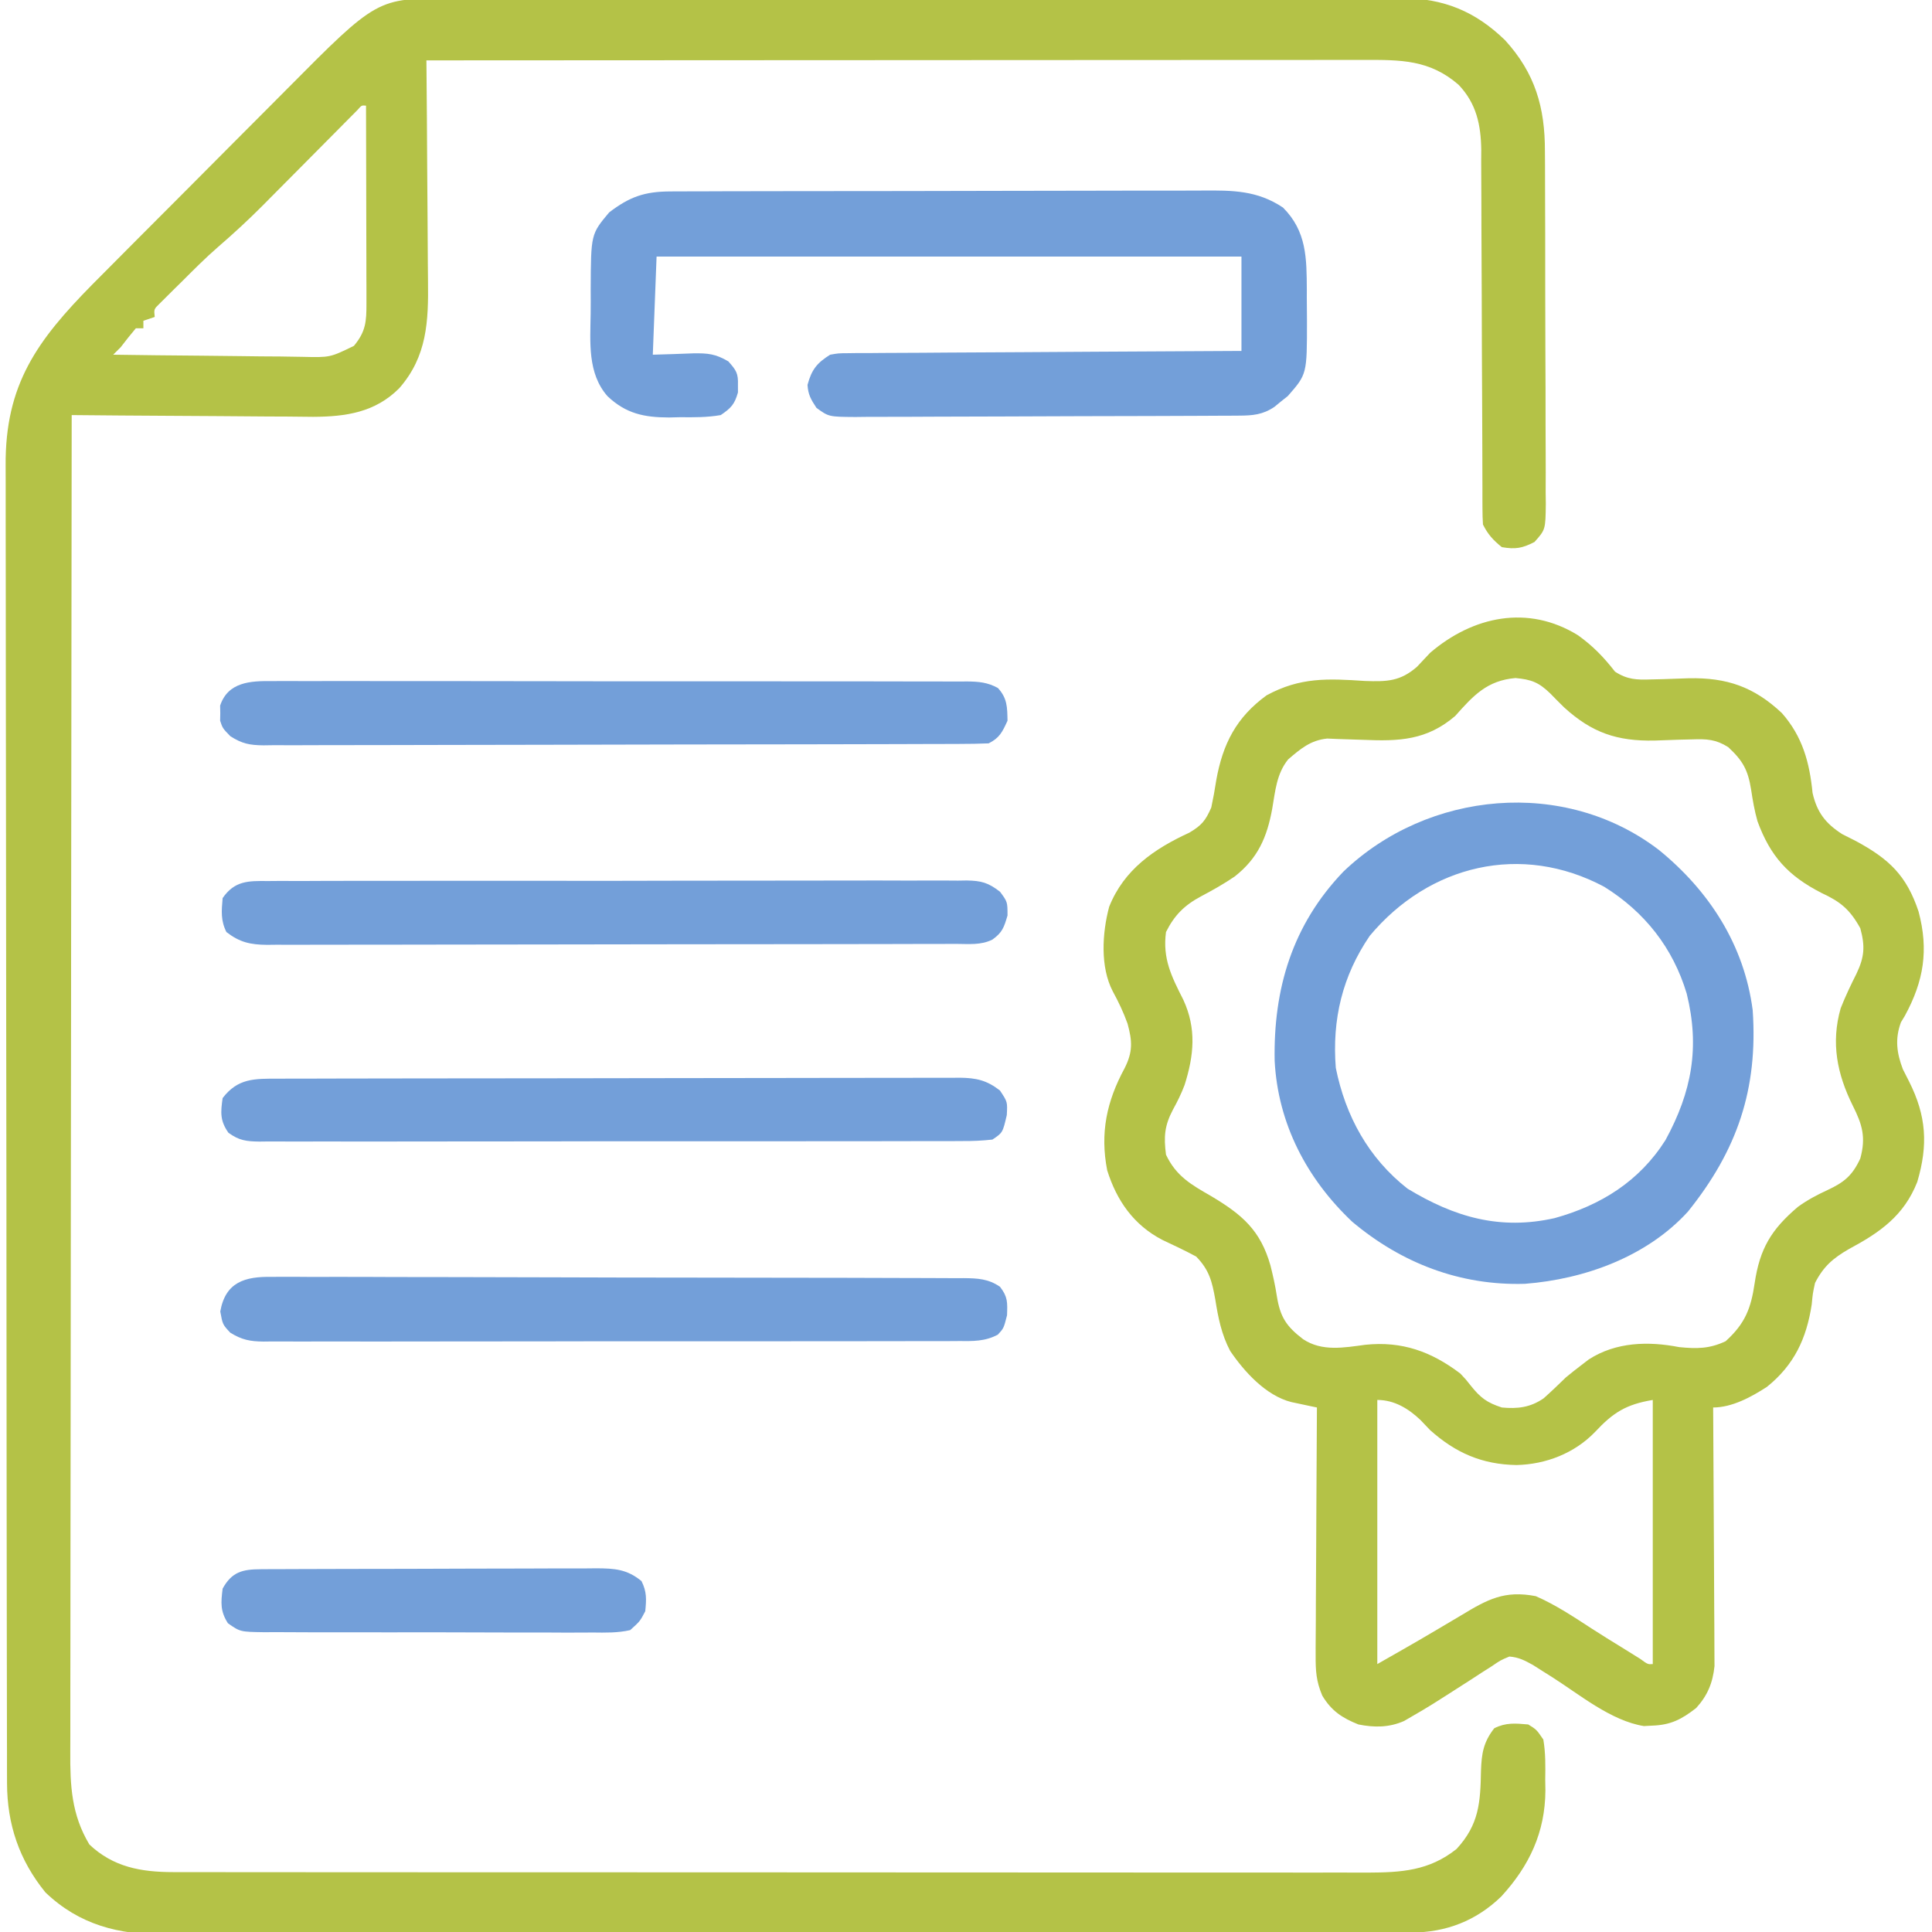 <svg width="512" height="512" viewBox="0 0 512 512" fill="none" xmlns="http://www.w3.org/2000/svg">
<g clip-path="url(#clip0_56_8)">
<path d="M119.214 -0.388C120.324 -0.393 121.433 -0.398 122.577 -0.404C126.285 -0.418 129.994 -0.411 133.702 -0.404C136.365 -0.41 139.028 -0.417 141.691 -0.425C148.168 -0.442 154.645 -0.443 161.122 -0.438C166.39 -0.434 171.657 -0.435 176.924 -0.44C178.05 -0.441 178.05 -0.441 179.199 -0.443C180.724 -0.444 182.249 -0.446 183.774 -0.447C198.067 -0.461 212.36 -0.456 226.652 -0.444C239.713 -0.434 252.774 -0.447 265.835 -0.471C279.261 -0.495 292.687 -0.505 306.113 -0.498C313.645 -0.495 321.176 -0.497 328.708 -0.515C335.121 -0.529 341.533 -0.53 347.945 -0.513C351.214 -0.504 354.482 -0.504 357.75 -0.517C361.302 -0.53 364.853 -0.519 368.405 -0.501C369.425 -0.511 370.446 -0.52 371.498 -0.53C382.571 -0.418 390.902 2.951 398.84 10.637C406.825 19.373 409.453 28.492 409.42 40.126C409.428 41.213 409.437 42.3 409.445 43.42C409.469 46.994 409.47 50.567 409.468 54.141C409.476 56.631 409.483 59.121 409.492 61.611C409.505 66.819 409.507 72.027 409.501 77.235C409.496 82.586 409.509 87.936 409.542 93.286C409.581 99.753 409.596 106.22 409.591 112.688C409.593 115.152 409.602 117.616 409.62 120.08C409.642 123.518 409.633 126.954 409.615 130.392C409.628 131.412 409.641 132.432 409.655 133.484C409.573 140.357 409.573 140.357 406.653 143.632C403.411 145.304 401.598 145.613 398 145C395.697 143.133 394.321 141.644 393 139C392.905 137.586 392.871 136.168 392.868 134.751C392.862 133.414 392.862 133.414 392.856 132.05C392.857 131.069 392.857 130.088 392.858 129.078C392.853 127.531 392.853 127.531 392.847 125.953C392.84 123.708 392.835 121.463 392.831 119.217C392.824 115.661 392.808 112.105 392.79 108.549C392.737 98.436 392.689 88.322 392.674 78.209C392.664 72.027 392.634 65.846 392.592 59.665C392.58 57.31 392.575 54.955 392.577 52.601C392.58 49.3 392.557 46 392.53 42.699C392.536 41.73 392.543 40.761 392.55 39.764C392.458 33.091 391.275 27.45 386.553 22.476C378.877 15.799 371.176 15.851 361.446 15.88C360.383 15.879 359.32 15.878 358.225 15.877C354.664 15.876 351.104 15.881 347.543 15.886C344.991 15.887 342.438 15.887 339.885 15.886C334.39 15.886 328.895 15.889 323.4 15.894C315.454 15.902 307.509 15.905 299.564 15.906C286.673 15.909 273.782 15.915 260.89 15.925C248.369 15.934 235.848 15.941 223.327 15.945C222.555 15.945 221.783 15.946 220.987 15.946C217.114 15.947 213.241 15.948 209.368 15.95C177.245 15.96 145.122 15.978 113 16C113.009 16.892 113.017 17.785 113.027 18.704C113.107 27.148 113.168 35.592 113.207 44.036C113.228 48.376 113.256 52.717 113.301 57.057C113.345 61.252 113.369 65.447 113.379 69.642C113.387 71.236 113.401 72.83 113.423 74.423C113.563 85.143 113.206 94.439 105.812 102.875C99.44 109.296 91.652 110.425 82.98 110.464C80.631 110.453 78.282 110.422 75.933 110.391C74.287 110.383 72.641 110.378 70.995 110.374C66.689 110.358 62.384 110.319 58.078 110.275C53.674 110.234 49.269 110.215 44.865 110.195C36.243 110.153 27.621 110.084 19 110C18.931 156.6 18.878 203.201 18.846 249.801C18.843 255.303 18.839 260.804 18.835 266.305C18.834 267.948 18.834 267.948 18.832 269.624C18.82 287.359 18.796 305.093 18.768 322.828C18.74 341.025 18.724 359.221 18.717 377.418C18.713 388.647 18.7 399.876 18.676 411.105C18.66 418.804 18.655 426.503 18.659 434.203C18.661 438.645 18.658 443.088 18.642 447.53C18.628 451.6 18.627 455.669 18.637 459.739C18.638 461.209 18.634 462.679 18.625 464.149C18.57 473.247 18.94 480.9 23.687 488.813C30.021 494.804 37.385 496.123 45.901 496.129C47.064 496.132 48.228 496.135 49.426 496.138C50.695 496.137 51.964 496.135 53.271 496.134C54.64 496.136 56.009 496.138 57.378 496.141C61.135 496.147 64.891 496.147 68.647 496.145C72.7 496.145 76.754 496.151 80.807 496.155C88.746 496.164 96.684 496.167 104.623 496.167C111.076 496.168 117.529 496.17 123.982 496.173C142.278 496.182 160.574 496.186 178.87 496.185C179.856 496.185 180.843 496.185 181.859 496.185C182.846 496.185 183.833 496.185 184.851 496.185C200.856 496.185 216.861 496.194 232.867 496.208C249.302 496.223 265.737 496.23 282.172 496.229C291.399 496.229 300.625 496.231 309.852 496.242C317.707 496.251 325.562 496.253 333.417 496.247C337.424 496.243 341.431 496.243 345.438 496.252C349.108 496.26 352.779 496.258 356.449 496.25C358.401 496.247 360.353 496.255 362.306 496.263C371.308 496.227 378.688 495.816 386 490C391.983 483.518 392.326 477.632 392.478 469.238C392.643 464.704 393.1 461.705 396 458C399.091 456.454 401.594 456.706 405 457C407.195 458.355 407.195 458.355 409 461C409.605 464.549 409.557 468.034 409.5 471.625C409.515 472.572 409.531 473.52 409.547 474.496C409.486 485.554 405.311 494.447 397.875 502.563C391.252 509.013 383.216 512.117 374.091 512.137C372.874 512.142 371.658 512.147 370.405 512.152C369.053 512.153 367.702 512.154 366.35 512.154C364.916 512.158 363.481 512.162 362.047 512.167C358.1 512.179 354.153 512.185 350.206 512.189C345.951 512.195 341.696 512.207 337.44 512.218C327.161 512.242 316.881 512.257 306.602 512.27C303.698 512.273 300.794 512.277 297.89 512.281C279.854 512.307 261.817 512.329 243.781 512.341C239.603 512.344 235.426 512.347 231.248 512.35C230.21 512.351 229.172 512.352 228.102 512.352C211.287 512.365 194.473 512.398 177.659 512.44C160.392 512.482 143.125 512.506 125.859 512.511C116.166 512.515 106.473 512.526 96.78 512.559C88.523 512.587 80.267 512.598 72.01 512.587C67.8 512.582 63.59 512.585 59.38 512.61C55.52 512.632 51.66 512.631 47.799 512.612C46.409 512.609 45.018 512.615 43.628 512.63C31.476 512.754 21.022 510.098 12.043 501.512C5.093 492.968 1.883 483.471 1.865 472.535C1.861 471.246 1.857 469.957 1.852 468.628C1.852 467.205 1.852 465.781 1.853 464.357C1.849 462.839 1.846 461.321 1.841 459.803C1.831 455.635 1.828 451.466 1.825 447.298C1.821 442.801 1.812 438.304 1.803 433.806C1.783 422.948 1.773 412.089 1.764 401.231C1.76 396.114 1.754 390.998 1.749 385.882C1.732 368.87 1.718 351.858 1.71 334.846C1.708 330.433 1.706 326.02 1.705 321.608C1.704 320.511 1.704 319.414 1.703 318.284C1.695 300.52 1.669 282.756 1.637 264.992C1.604 246.745 1.586 228.499 1.583 210.252C1.581 200.011 1.572 189.77 1.546 179.528C1.524 170.806 1.516 162.084 1.526 153.362C1.531 148.915 1.529 144.468 1.509 140.02C1.492 135.942 1.493 131.864 1.508 127.786C1.511 126.318 1.506 124.849 1.494 123.381C1.331 101.846 9.925 90.175 24.386 75.474C27.935 71.887 31.495 68.311 35.058 64.738C35.821 63.973 36.583 63.208 37.369 62.419C41.398 58.375 45.43 54.334 49.464 50.296C53.607 46.147 57.741 41.989 61.873 37.829C65.076 34.607 68.285 31.393 71.496 28.18C73.023 26.65 74.547 25.118 76.069 23.583C99.96 -0.5 99.96 -0.5 119.214 -0.388ZM94.718 29.168C93.905 29.989 93.905 29.989 93.076 30.826C92.153 31.754 92.153 31.754 91.213 32.699C90.543 33.377 89.873 34.055 89.183 34.754C88.148 35.794 88.148 35.794 87.093 36.856C84.131 39.834 81.176 42.817 78.22 45.8C76.064 47.974 73.905 50.145 71.746 52.316C71.09 52.98 70.435 53.644 69.759 54.328C65.895 58.213 61.911 61.889 57.763 65.468C54.356 68.427 51.191 71.625 48 74.812C46.981 75.813 46.981 75.813 45.941 76.834C45.3 77.473 44.66 78.112 44 78.77C43.422 79.343 42.845 79.916 42.25 80.507C40.786 81.931 40.786 81.931 41 84C39.515 84.495 39.515 84.495 38 85C38 85.66 38 86.32 38 87C37.34 87 36.68 87 36 87C34.625 88.633 33.293 90.302 32 92C31.01 92.99 31.01 92.99 30 94C37.719 94.116 45.438 94.205 53.158 94.259C56.743 94.285 60.328 94.32 63.912 94.377C67.375 94.432 70.837 94.462 74.299 94.474C76.257 94.488 78.215 94.527 80.172 94.567C87.456 94.745 87.456 94.745 93.794 91.657C96.967 87.835 97.124 85.146 97.113 80.335C97.113 79.174 97.113 78.013 97.113 76.817C97.108 75.564 97.103 74.311 97.097 73.02C97.096 71.736 97.094 70.453 97.093 69.131C97.089 65.723 97.079 62.315 97.068 58.907C97.058 55.429 97.054 51.95 97.049 48.471C97.038 41.647 97.021 34.824 97 28C95.834 27.888 95.834 27.888 94.718 29.168Z" fill="#B4C247"/>
<path d="M418.196 168.359C422.142 171.185 425.015 174.162 428 178C431.248 180.095 433.728 180.196 437.543 180.055C439.155 180.018 439.155 180.018 440.799 179.98C443.039 179.911 445.279 179.833 447.518 179.746C457.635 179.541 464.792 182.004 472.211 188.965C477.69 195.197 479.547 202.02 480.348 210.141C481.522 215.285 483.787 218.223 488.207 221.055C489.405 221.67 490.607 222.277 491.813 222.875C500.61 227.63 505.244 231.971 508.438 241.562C511.155 251.75 509.836 259.964 504.813 269.187C504.469 269.759 504.124 270.33 503.77 270.918C502.15 275.3 502.642 279.059 504.278 283.352C505.099 284.972 505.099 284.972 505.938 286.625C510.517 295.74 511.002 303.407 508.094 313.223C504.572 322.167 498.208 326.612 490 331C485.794 333.429 483.244 335.601 481 340C480.4 342.776 480.4 342.776 480.125 345.687C478.745 354.749 475.477 361.714 468.262 367.527C464.153 370.203 459.007 373 454 373C454.01 374.333 454.01 374.333 454.02 375.693C454.081 384.079 454.126 392.466 454.156 400.852C454.171 405.163 454.193 409.474 454.227 413.786C454.259 417.948 454.277 422.111 454.285 426.274C454.29 427.86 454.301 429.446 454.317 431.031C454.339 433.258 454.342 435.483 454.341 437.709C454.351 439.608 454.351 439.608 454.361 441.545C453.898 445.975 452.515 449.339 449.5 452.645C445.602 455.68 442.735 457.147 437.813 457.312C437.097 457.35 436.382 457.387 435.645 457.426C426.937 456.024 418.718 449.158 411.426 444.514C410.528 443.948 409.629 443.383 408.703 442.801C407.895 442.287 407.088 441.773 406.255 441.243C404.038 440.021 402.522 439.207 400 439C397.664 439.975 397.664 439.975 395.332 441.57C393.991 442.421 393.991 442.421 392.623 443.289C391.696 443.895 390.768 444.501 389.813 445.125C378.86 452.152 378.86 452.152 374.141 454.891C373.462 455.285 372.783 455.68 372.083 456.087C368.096 457.835 364.221 457.841 360 457C355.661 455.264 352.839 453.4 350.416 449.356C348.792 445.505 348.638 442.787 348.66 438.618C348.659 437.548 348.659 437.548 348.658 436.457C348.66 434.12 348.684 431.783 348.707 429.445C348.713 427.817 348.717 426.189 348.72 424.561C348.732 420.29 348.761 416.019 348.794 411.748C348.825 407.384 348.839 403.02 348.854 398.656C348.886 390.104 348.937 381.552 349 373C348.379 372.87 347.757 372.741 347.117 372.607C345.896 372.345 345.896 372.345 344.651 372.079C343.844 371.908 343.037 371.737 342.205 371.561C335.505 369.857 329.784 363.574 326 358C323.705 353.632 322.831 349.219 322.063 344.375C321.218 339.626 320.468 336.55 317 333C314.041 331.406 311.024 329.986 307.981 328.559C300.422 324.606 295.942 318.19 293.418 310.145C291.488 300.243 293.287 291.864 298.004 283.145C300.252 278.74 300.071 275.876 298.813 271.277C297.746 268.287 296.421 265.512 294.903 262.727C291.518 256.25 292.092 247.236 293.938 240.312C297.866 230.447 305.864 224.951 315.18 220.668C318.451 218.733 319.49 217.463 321 214C321.514 211.619 321.946 209.22 322.313 206.812C324.039 197.126 327.643 190.082 335.68 184.254C344.594 179.437 351.871 179.811 361.801 180.469C367.546 180.663 371.1 180.576 375.535 176.687C376.702 175.469 377.857 174.24 379 173C390.31 163.314 404.924 160.142 418.196 168.359ZM385.637 189.746C378.113 196.178 370.835 196.475 361.25 196.062C359.048 195.977 356.844 195.905 354.641 195.848C353.195 195.786 353.195 195.786 351.72 195.723C347.305 196.173 344.672 198.424 341.375 201.25C338.295 205.067 337.97 209.604 337.153 214.317C335.777 221.893 333.355 227.432 327.25 232.25C324.354 234.241 321.352 235.915 318.25 237.562C313.884 239.896 311.233 242.534 309 247C308.069 254.048 310.421 258.694 313.59 264.949C317.118 272.582 316.411 279.684 313.934 287.52C313.054 289.858 312.018 291.941 310.813 294.125C308.6 298.362 308.386 301.237 309 306C311.691 311.717 315.739 313.98 321 317C329.183 321.883 334.042 326.031 336.688 335.375C337.367 338.08 337.961 340.739 338.379 343.496C339.264 349.019 340.875 351.498 345.344 354.906C350.388 358.237 356.137 357.135 361.875 356.375C371.548 355.384 379.285 358.161 387 364C388.528 365.621 388.528 365.621 389.75 367.187C392.359 370.449 394.033 371.703 398 373C402.192 373.397 405.559 372.99 409.075 370.574C411.109 368.772 413.048 366.891 415 365C416.375 363.87 417.771 362.765 419.188 361.687C419.8 361.217 420.412 360.746 421.043 360.262C428.224 355.632 436.823 355.4 445 357C449.662 357.458 453.022 357.462 457.313 355.437C462.456 350.773 464.019 346.77 465 340.062C466.358 330.899 469.404 325.816 476.489 319.809C479.017 317.988 481.489 316.68 484.313 315.375C488.704 313.329 490.915 311.533 493 307C494.533 301.379 493.527 298.024 491 293C486.852 284.63 485.176 276.388 487.801 267.195C489.033 264.065 490.458 261.077 491.969 258.074C494.104 253.616 494.301 250.771 493 246C490.25 241.035 487.802 238.993 482.688 236.625C473.891 232.118 469.16 226.929 465.758 217.652C464.96 214.858 464.492 212.123 464.063 209.25C463.229 204.035 461.867 201.591 458 198C454.725 195.93 452.293 195.803 448.457 195.945C446.846 195.982 446.846 195.982 445.201 196.02C442.962 196.089 440.722 196.167 438.483 196.254C428.518 196.456 421.857 194.173 414.492 187.453C413.246 186.239 412.026 184.998 410.813 183.75C407.79 180.831 405.843 180.078 401.625 179.687C394.076 180.338 390.461 184.316 385.637 189.746ZM365 371C365 394.1 365 417.2 365 441C376.186 434.628 376.186 434.628 387.25 428.062C394.196 423.857 398.688 421.394 407 423C412.274 425.293 417.085 428.519 421.898 431.64C424.498 433.322 427.131 434.946 429.772 436.564C431.406 437.567 433.032 438.584 434.657 439.602C436.689 441.085 436.689 441.085 438 441C438 417.9 438 394.8 438 371C430.897 372.184 427.477 374.358 422.688 379.5C417.251 385.13 409.679 388.077 401.875 388.25C392.769 388.1 385.739 385.025 379 379C378.155 378.113 377.309 377.226 376.438 376.312C373.268 373.305 369.527 371 365 371Z" fill="#B4C247"/>
<path d="M177.659 50.733C178.315 50.728 178.971 50.724 179.647 50.719C181.838 50.706 184.029 50.708 186.219 50.709C187.793 50.704 189.367 50.697 190.941 50.689C195.212 50.672 199.483 50.667 203.754 50.666C206.424 50.664 209.094 50.66 211.764 50.655C221.084 50.636 230.404 50.628 239.724 50.63C248.403 50.631 257.082 50.61 265.761 50.578C273.219 50.552 280.677 50.541 288.136 50.542C292.587 50.543 297.039 50.537 301.49 50.516C305.679 50.497 309.867 50.496 314.055 50.511C315.589 50.513 317.122 50.508 318.656 50.496C326.646 50.437 333.163 50.437 339.999 55C346.292 61.293 346.276 68.407 346.322 76.85C346.32 77.522 346.317 78.193 346.315 78.886C346.312 80.929 346.336 82.971 346.361 85.014C346.368 99.157 346.368 99.157 341.281 104.961C340.693 105.428 340.105 105.894 339.499 106.375C338.912 106.857 338.324 107.339 337.718 107.836C334.638 109.922 331.944 110.129 328.338 110.147C326.901 110.158 326.901 110.158 325.436 110.169C324.387 110.172 323.338 110.174 322.258 110.177C320.599 110.187 320.599 110.187 318.906 110.197C315.241 110.217 311.575 110.228 307.91 110.238C306.035 110.244 306.035 110.244 304.122 110.251C298.192 110.269 292.262 110.284 286.332 110.292C279.488 110.302 272.643 110.328 265.799 110.369C259.87 110.403 253.94 110.414 248.011 110.419C245.488 110.423 242.966 110.435 240.443 110.454C236.919 110.478 233.395 110.477 229.871 110.47C228.824 110.483 227.777 110.496 226.698 110.509C219.629 110.458 219.629 110.458 216.375 108.092C214.931 105.895 214.159 104.625 214 102C215.079 97.978 216.494 96.181 220 94C222.194 93.615 222.194 93.615 224.619 93.601C225.541 93.589 226.464 93.576 227.414 93.563C228.419 93.565 229.424 93.566 230.459 93.568C231.523 93.558 232.587 93.547 233.683 93.537C237.2 93.507 240.717 93.497 244.234 93.488C246.672 93.472 249.11 93.453 251.548 93.434C257.966 93.386 264.384 93.357 270.802 93.331C277.351 93.301 283.9 93.254 290.449 93.209C303.299 93.123 316.149 93.057 328.999 93C328.999 84.75 328.999 76.5 328.999 68C277.849 68 226.7 68 174 68C173.67 76.58 173.34 85.16 173 94C178.37 93.843 178.37 93.843 183.739 93.64C187.599 93.583 189.604 93.768 193.015 95.766C195.101 98.114 195.664 98.924 195.562 102C195.564 102.99 195.564 102.99 195.566 104C194.673 107.151 193.745 108.141 191 110C187.409 110.627 183.886 110.603 180.25 110.563C178.803 110.598 178.803 110.598 177.328 110.635C170.718 110.621 165.894 109.634 161 105C155.664 98.945 156.422 90.7 156.533 83.109C156.562 80.939 156.554 78.77 156.541 76.6C156.605 62.053 156.605 62.053 161.429 56.293C166.865 52.136 170.832 50.752 177.659 50.733Z" fill="#739FD9"/>
<path d="M439.611 225.232C452.953 236.084 462.234 250.409 464.485 267.727C465.911 288.665 460.381 304.84 447.321 321.09C436.414 333.054 419.93 338.996 404.133 340.223C386.965 340.746 371.421 334.756 358.36 323.781C346.313 312.4 338.676 297.803 337.797 281.152C337.437 262.028 342.483 245.108 356 231C378.424 209.515 414.621 206.108 439.611 225.232ZM363 248C355.717 258.68 352.996 270.174 354 283C356.583 295.794 362.663 306.886 373 315C385.46 322.556 397.521 326.075 412 322.812C424.248 319.414 434.462 313.051 441.375 302.125C448.341 289.338 450.517 277.572 446.996 263.316C443.362 251.216 435.896 241.705 425.125 235C403.193 223.305 378.757 229.154 363 248Z" fill="#739FD9"/>
<path d="M72.091 180.499C73.306 180.49 73.306 180.49 74.546 180.482C77.257 180.468 79.968 180.483 82.68 180.498C84.625 180.495 86.57 180.489 88.515 180.482C93.796 180.468 99.076 180.479 104.357 180.496C109.881 180.509 115.404 180.503 120.928 180.499C130.203 180.497 139.477 180.51 148.752 180.533C159.481 180.56 170.209 180.562 180.938 180.55C191.253 180.539 201.568 180.545 211.883 180.56C216.276 180.565 220.668 180.565 225.061 180.561C230.231 180.556 235.401 180.566 240.572 180.588C242.471 180.593 244.371 180.594 246.27 180.589C248.859 180.583 251.447 180.595 254.036 180.612C254.791 180.606 255.546 180.6 256.325 180.594C259.442 180.632 261.671 180.823 264.439 182.313C266.941 185.017 266.938 187.4 267 191C265.654 193.948 264.914 195.543 262 197C259.417 197.104 256.86 197.148 254.276 197.147C253.066 197.153 253.066 197.153 251.832 197.158C249.113 197.169 246.395 197.173 243.677 197.177C241.734 197.183 239.791 197.19 237.848 197.197C232.559 197.214 227.269 197.225 221.98 197.233C218.678 197.238 215.375 197.244 212.073 197.251C201.747 197.27 191.421 197.284 181.096 197.292C169.164 197.302 157.233 197.328 145.301 197.369C136.087 197.399 126.872 197.414 117.658 197.417C112.15 197.419 106.643 197.428 101.136 197.453C95.956 197.477 90.776 197.481 85.596 197.471C83.694 197.47 81.792 197.477 79.889 197.49C77.294 197.508 74.7 197.501 72.105 197.488C71.35 197.499 70.596 197.51 69.818 197.521C66.157 197.476 64.146 197.094 61.035 195.095C59 193 59 193 58.336 191C58.349 190.34 58.362 189.68 58.375 189C58.362 188.34 58.349 187.68 58.336 187C60.424 180.711 66.39 180.426 72.091 180.499Z" fill="#739FD9"/>
<path d="M72.053 338.385C72.859 338.38 73.665 338.374 74.495 338.368C77.194 338.355 79.89 338.378 82.588 338.401C84.523 338.399 86.458 338.395 88.394 338.389C93.648 338.379 98.901 338.4 104.155 338.427C109.651 338.451 115.146 338.448 120.642 338.448C129.869 338.453 139.097 338.477 148.325 338.513C158.999 338.555 169.673 338.572 180.347 338.576C191.704 338.579 203.061 338.598 214.419 338.623C217.695 338.629 220.97 338.633 224.246 338.636C229.39 338.642 234.534 338.658 239.678 338.682C241.568 338.69 243.458 338.694 245.348 338.694C247.923 338.696 250.498 338.709 253.074 338.726C253.825 338.723 254.577 338.721 255.351 338.718C259.043 338.756 261.904 338.876 265 341C267.082 343.676 266.996 345.117 266.875 348.562C266 352 266 352 264.443 353.691C261.021 355.525 257.824 355.418 254.036 355.388C252.823 355.396 252.823 355.396 251.586 355.404C248.874 355.418 246.162 355.411 243.449 355.404C241.506 355.41 239.563 355.417 237.62 355.425C232.339 355.443 227.058 355.442 221.777 355.436C217.371 355.433 212.965 355.439 208.558 355.445C198.165 355.459 187.772 355.457 177.378 355.446C166.65 355.435 155.922 355.449 145.194 355.475C135.988 355.498 126.782 355.504 117.576 355.498C112.076 355.495 106.576 355.497 101.075 355.515C95.903 355.53 90.732 355.526 85.56 355.507C83.661 355.504 81.762 355.507 79.862 355.517C77.272 355.53 74.682 355.519 72.091 355.501C70.962 355.516 70.962 355.516 69.809 355.53C66.212 355.48 64.127 355.077 61.033 353.183C59 351 59 351 58.375 347.562C59.744 339.761 64.893 338.259 72.053 338.385Z" fill="#739FD9"/>
<path d="M71.002 233.485C71.814 233.478 72.627 233.471 73.464 233.464C76.19 233.446 78.916 233.456 81.642 233.467C83.595 233.459 85.548 233.451 87.501 233.44C92.809 233.418 98.117 233.421 103.425 233.43C107.853 233.435 112.282 233.428 116.71 233.42C127.157 233.403 137.603 233.407 148.049 233.424C158.831 233.44 169.614 233.425 180.396 233.392C189.649 233.366 198.902 233.358 208.154 233.367C213.683 233.372 219.211 233.37 224.739 233.349C229.938 233.331 235.135 233.337 240.334 233.361C242.242 233.366 244.151 233.363 246.06 233.35C248.664 233.334 251.266 233.349 253.871 233.372C254.628 233.36 255.385 233.348 256.165 233.336C260.085 233.405 261.863 233.895 265.008 236.313C267 239 267 239 267 242.625C266.054 245.816 265.636 247.102 263 249C259.932 250.534 256.718 250.144 253.352 250.14C252.553 250.143 251.755 250.146 250.932 250.149C248.241 250.158 245.551 250.16 242.86 250.161C240.937 250.166 239.013 250.171 237.09 250.176C231.855 250.189 226.619 250.196 221.384 250.2C218.115 250.203 214.846 250.207 211.577 250.212C201.356 250.225 191.135 250.235 180.914 250.239C169.103 250.243 157.293 250.261 145.483 250.29C136.361 250.311 127.24 250.322 118.119 250.323C112.668 250.324 107.217 250.33 101.766 250.348C96.638 250.364 91.511 250.366 86.383 250.358C84.5 250.357 82.617 250.361 80.734 250.371C78.166 250.384 75.597 250.378 73.028 250.367C71.909 250.38 71.909 250.38 70.766 250.392C66.344 250.35 63.514 249.732 60 247C58.454 243.908 58.706 241.406 59 238C62.196 233.383 65.788 233.429 71.002 233.485Z" fill="#739FD9"/>
<path d="M73.692 285.86C74.879 285.855 74.879 285.855 76.09 285.851C78.75 285.842 81.41 285.84 84.07 285.839C85.974 285.834 87.877 285.829 89.781 285.824C94.959 285.811 100.136 285.804 105.314 285.8C108.547 285.797 111.78 285.793 115.014 285.788C125.125 285.775 135.236 285.765 145.347 285.761C157.028 285.757 168.709 285.739 180.389 285.71C189.413 285.689 198.436 285.678 207.46 285.677C212.852 285.676 218.243 285.67 223.635 285.652C228.706 285.636 233.777 285.634 238.848 285.642C240.71 285.643 242.572 285.639 244.434 285.629C246.974 285.616 249.514 285.622 252.054 285.633C252.793 285.625 253.531 285.616 254.291 285.608C258.703 285.651 261.505 286.267 265 289C267 292 267 292 266.813 295.5C265.729 300.168 265.729 300.168 263 302C260.282 302.297 257.793 302.409 255.074 302.388C253.849 302.396 253.849 302.396 252.6 302.404C249.854 302.418 247.109 302.411 244.364 302.404C242.4 302.41 240.435 302.417 238.471 302.425C233.128 302.443 227.785 302.442 222.442 302.436C217.986 302.433 213.53 302.439 209.074 302.445C198.564 302.459 188.054 302.457 177.545 302.446C166.692 302.435 155.84 302.449 144.988 302.476C135.679 302.498 126.37 302.504 117.061 302.498C111.498 302.495 105.934 302.498 100.371 302.515C95.14 302.53 89.909 302.526 84.678 302.507C82.756 302.504 80.834 302.507 78.912 302.517C76.292 302.53 73.674 302.519 71.054 302.501C70.29 302.511 69.525 302.52 68.737 302.53C65.291 302.482 63.342 302.25 60.528 300.187C58.288 296.981 58.455 294.815 59 291C63.039 285.708 67.486 285.852 73.692 285.86Z" fill="#739FD9"/>
<path d="M69.123 415.86C69.962 415.854 70.8 415.848 71.664 415.842C73.038 415.841 73.038 415.841 74.441 415.839C75.409 415.834 76.376 415.829 77.374 415.824C80.58 415.809 83.786 415.802 86.992 415.797C89.218 415.791 91.444 415.785 93.669 415.78C98.338 415.769 103.007 415.763 107.676 415.76C113.661 415.754 119.645 415.73 125.63 415.702C130.228 415.683 134.826 415.678 139.424 415.677C141.631 415.673 143.837 415.665 146.043 415.652C149.129 415.635 152.214 415.637 155.3 415.644C156.213 415.634 157.125 415.625 158.065 415.616C162.851 415.647 166.138 415.836 170 419C171.427 421.853 171.31 423.835 171 427C169.601 429.66 169.601 429.66 167 432C163.695 432.754 160.44 432.673 157.062 432.631C156.054 432.638 155.045 432.646 154.006 432.653C150.67 432.67 147.336 432.65 144 432.629C141.684 432.63 139.367 432.632 137.051 432.636C132.195 432.639 127.34 432.624 122.484 432.597C116.256 432.563 110.029 432.569 103.801 432.588C99.017 432.598 94.234 432.589 89.451 432.574C87.154 432.569 84.858 432.57 82.561 432.576C79.353 432.581 76.146 432.561 72.937 432.534C71.986 432.54 71.034 432.547 70.053 432.553C63.658 432.46 63.658 432.46 60.406 430.186C58.347 426.986 58.535 424.722 59 421C61.457 416.554 64.26 415.88 69.123 415.86Z" fill="#739FD9"/>
</g>
<defs>
<clipPath id="clip0_56_8">
<rect width="512" height="512" fill="white"/>
</clipPath>
</defs>
</svg>
